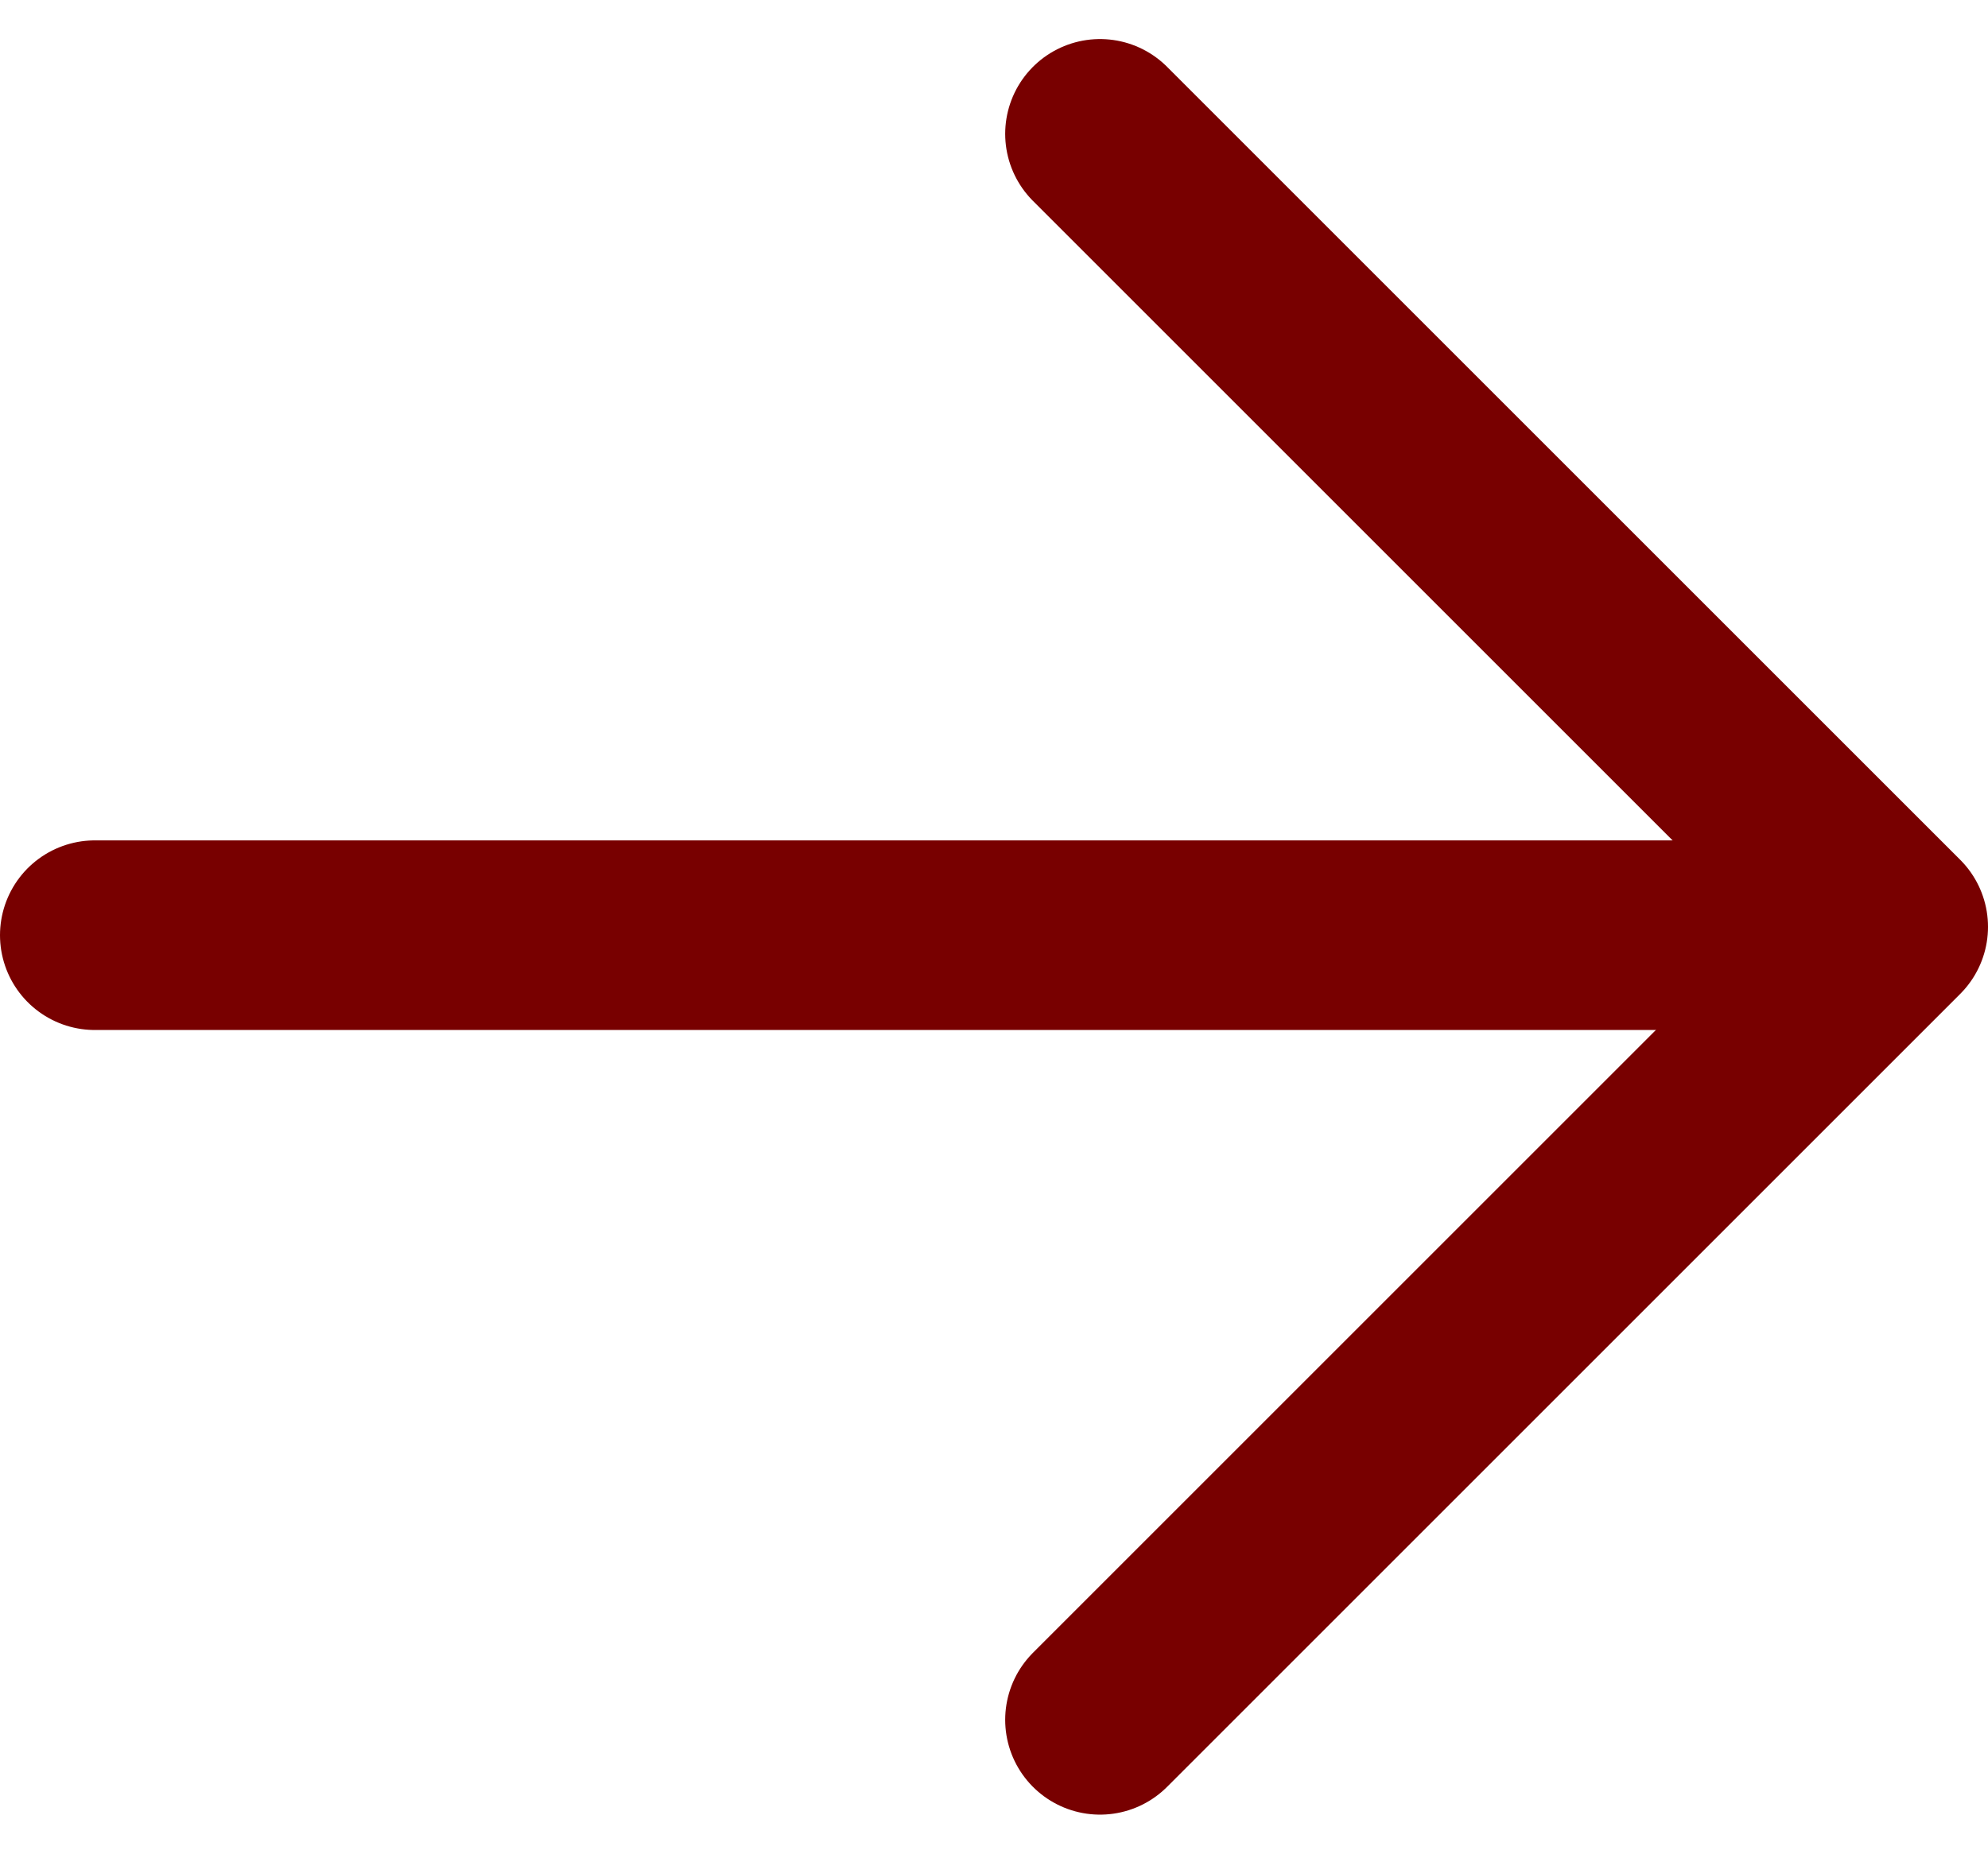<svg xmlns="http://www.w3.org/2000/svg" width="10.482" height="9.777" viewBox="0 0 10.482 9.777">
  <g id="Group_6462" data-name="Group 6462" transform="translate(11.982 9.07) rotate(180)">
    <path id="Path_5354" data-name="Path 5354" d="M-353.7-314h-9.177" transform="translate(365.182 318.138)" fill="none" stroke="#780000" stroke-linecap="round" stroke-width="1"/>
    <path id="Path_5355" data-name="Path 5355" d="M-360-318.138l-4.182,4.182,4.182,4.182" transform="translate(366.182 318.138)" fill="none" stroke="#780000" stroke-linecap="round" stroke-linejoin="round" stroke-width="1"/>
  </g>
</svg>
